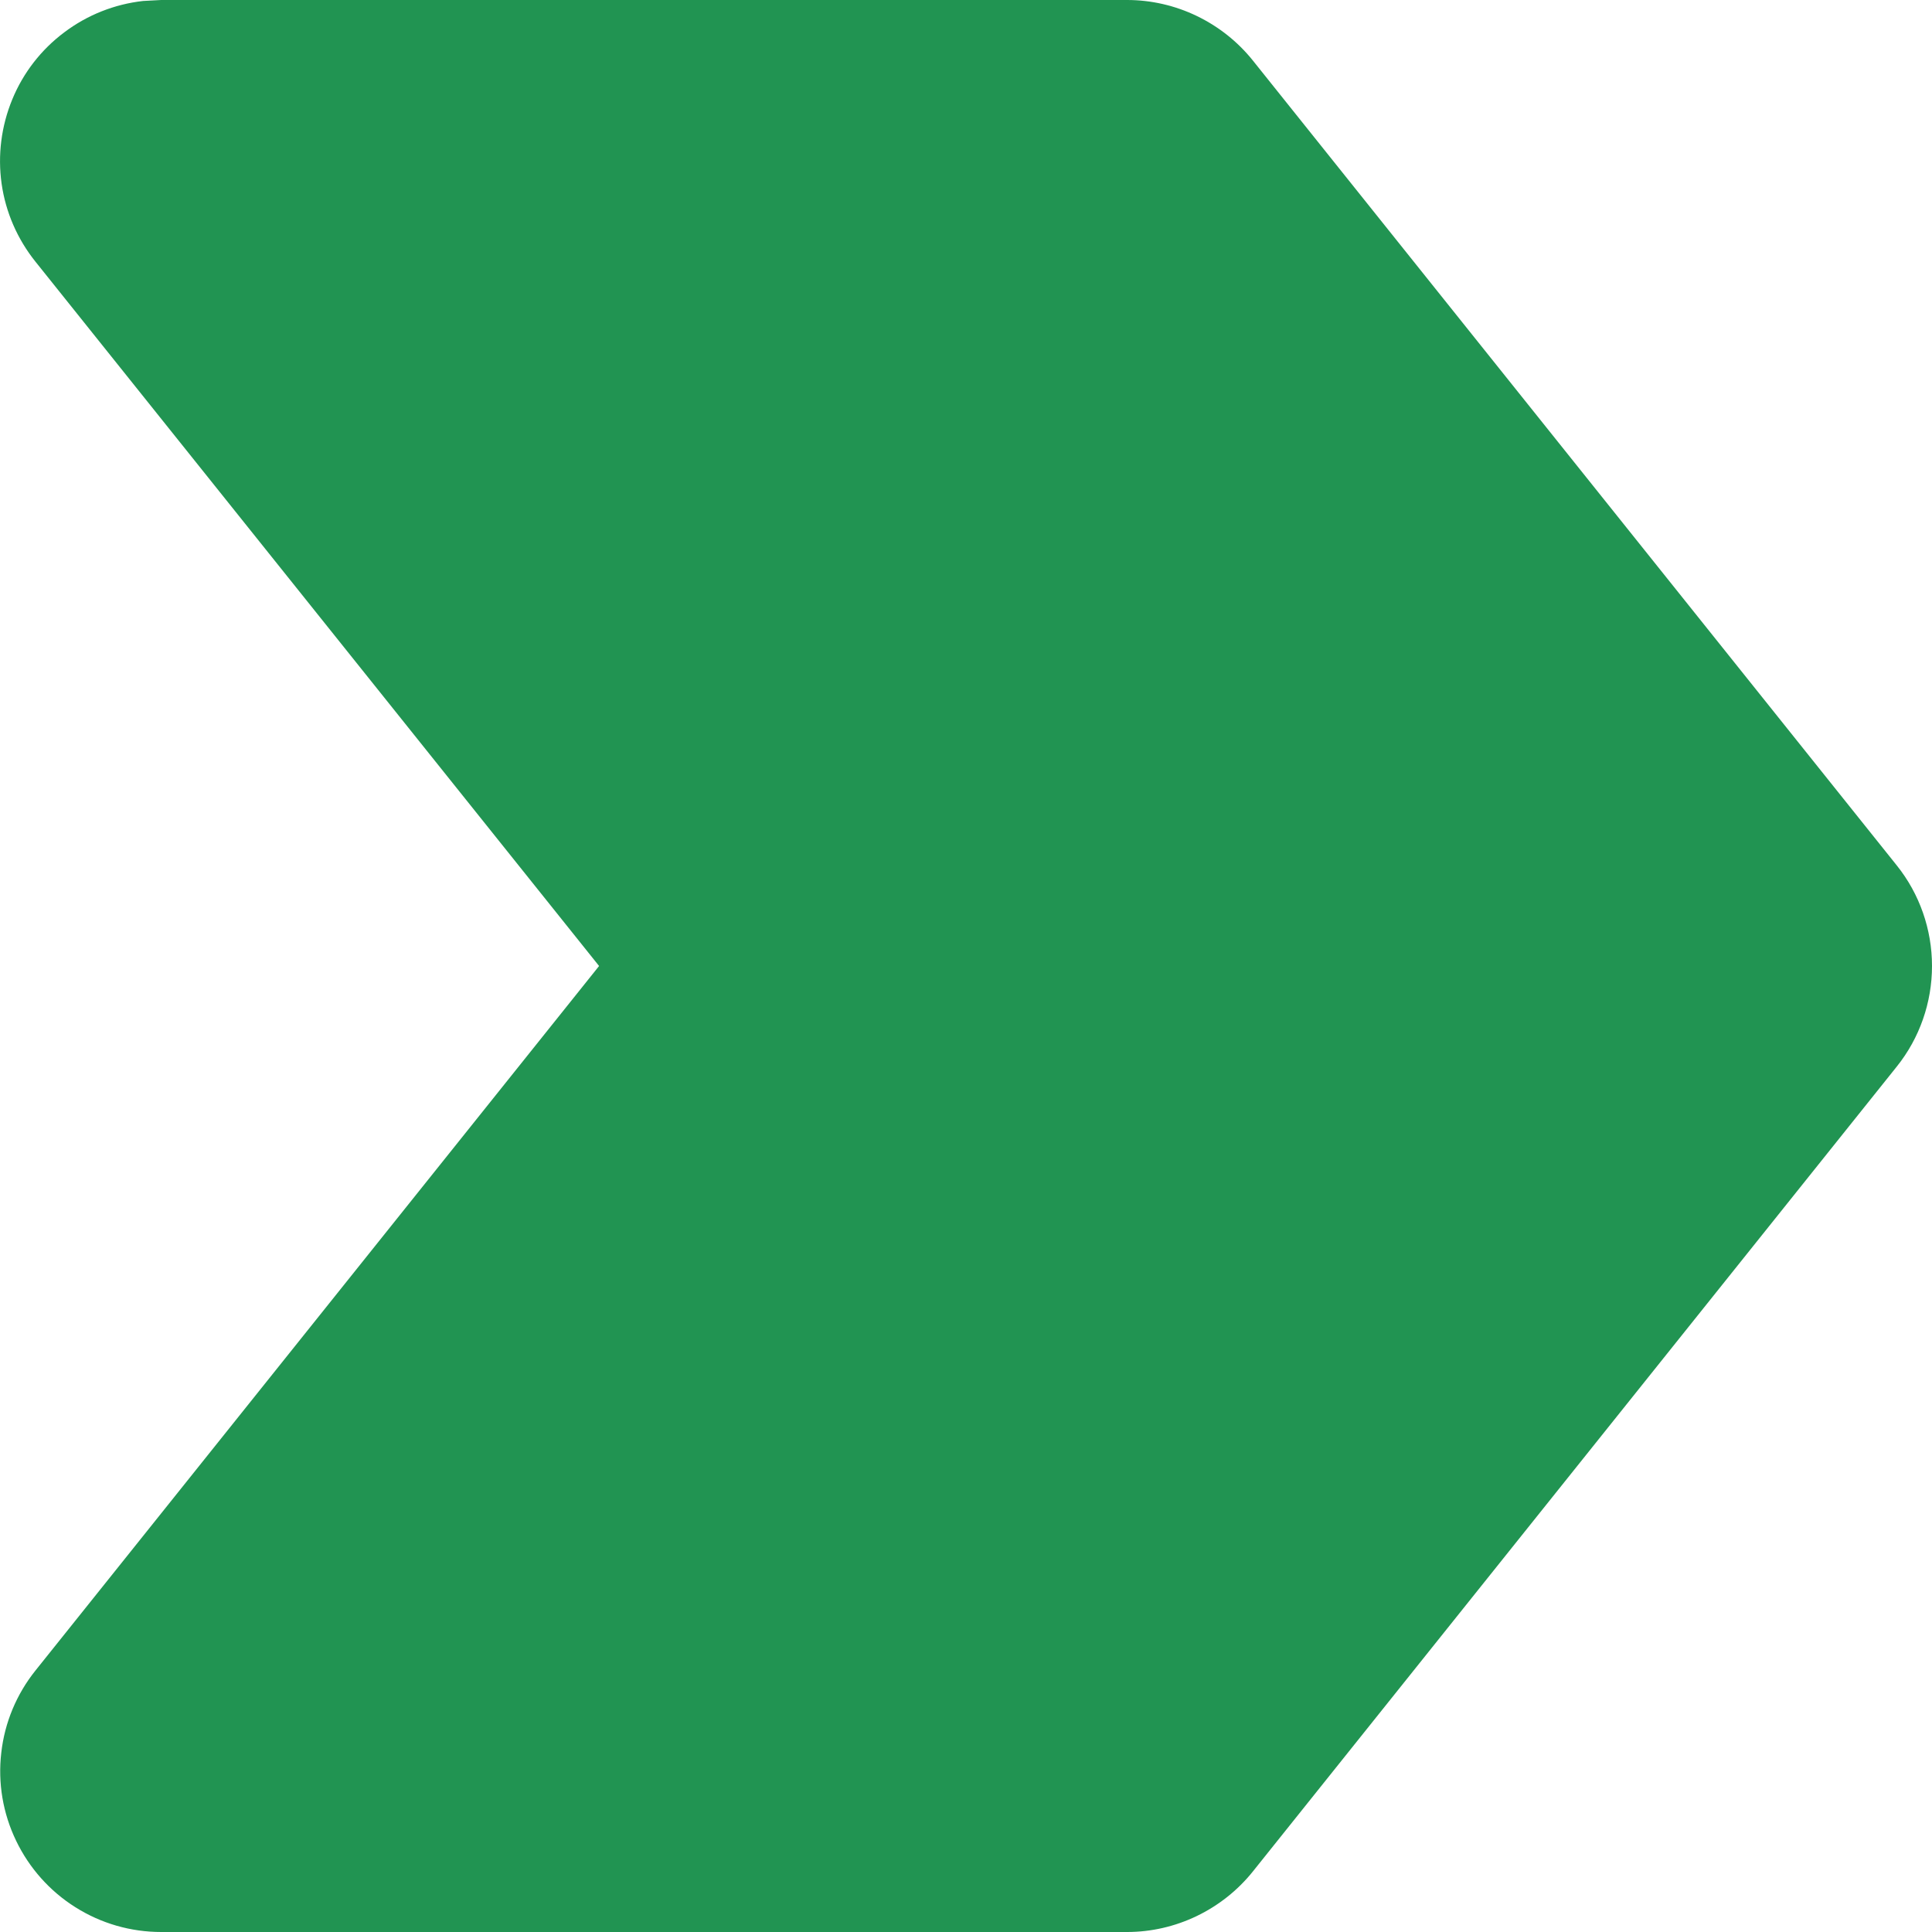 <svg width="12" height="12" viewBox="0 0 12 12" fill="none" xmlns="http://www.w3.org/2000/svg">
<path d="M11.781 5.375L7.781 0.375C7.687 0.258 7.568 0.164 7.433 0.099C7.298 0.034 7.15 9.33983e-05 7.001 -2.1853e-07L1.001 -4.80798e-07L0.889 0.006C0.711 0.026 0.542 0.093 0.399 0.201C0.256 0.308 0.144 0.452 0.076 0.618C0.008 0.783 -0.015 0.964 0.01 1.141C0.035 1.318 0.108 1.485 0.22 1.625L3.721 6L0.221 10.375C0.103 10.522 0.029 10.699 0.008 10.886C-0.014 11.074 0.018 11.263 0.1 11.433C0.181 11.602 0.309 11.746 0.468 11.846C0.628 11.947 0.812 12 1.001 12L7.001 12C7.15 12 7.298 11.966 7.433 11.901C7.568 11.836 7.687 11.742 7.781 11.625L11.781 6.625C11.923 6.448 12 6.227 12 6C12 5.773 11.923 5.552 11.781 5.375Z" fill="#219452"/>
</svg>
